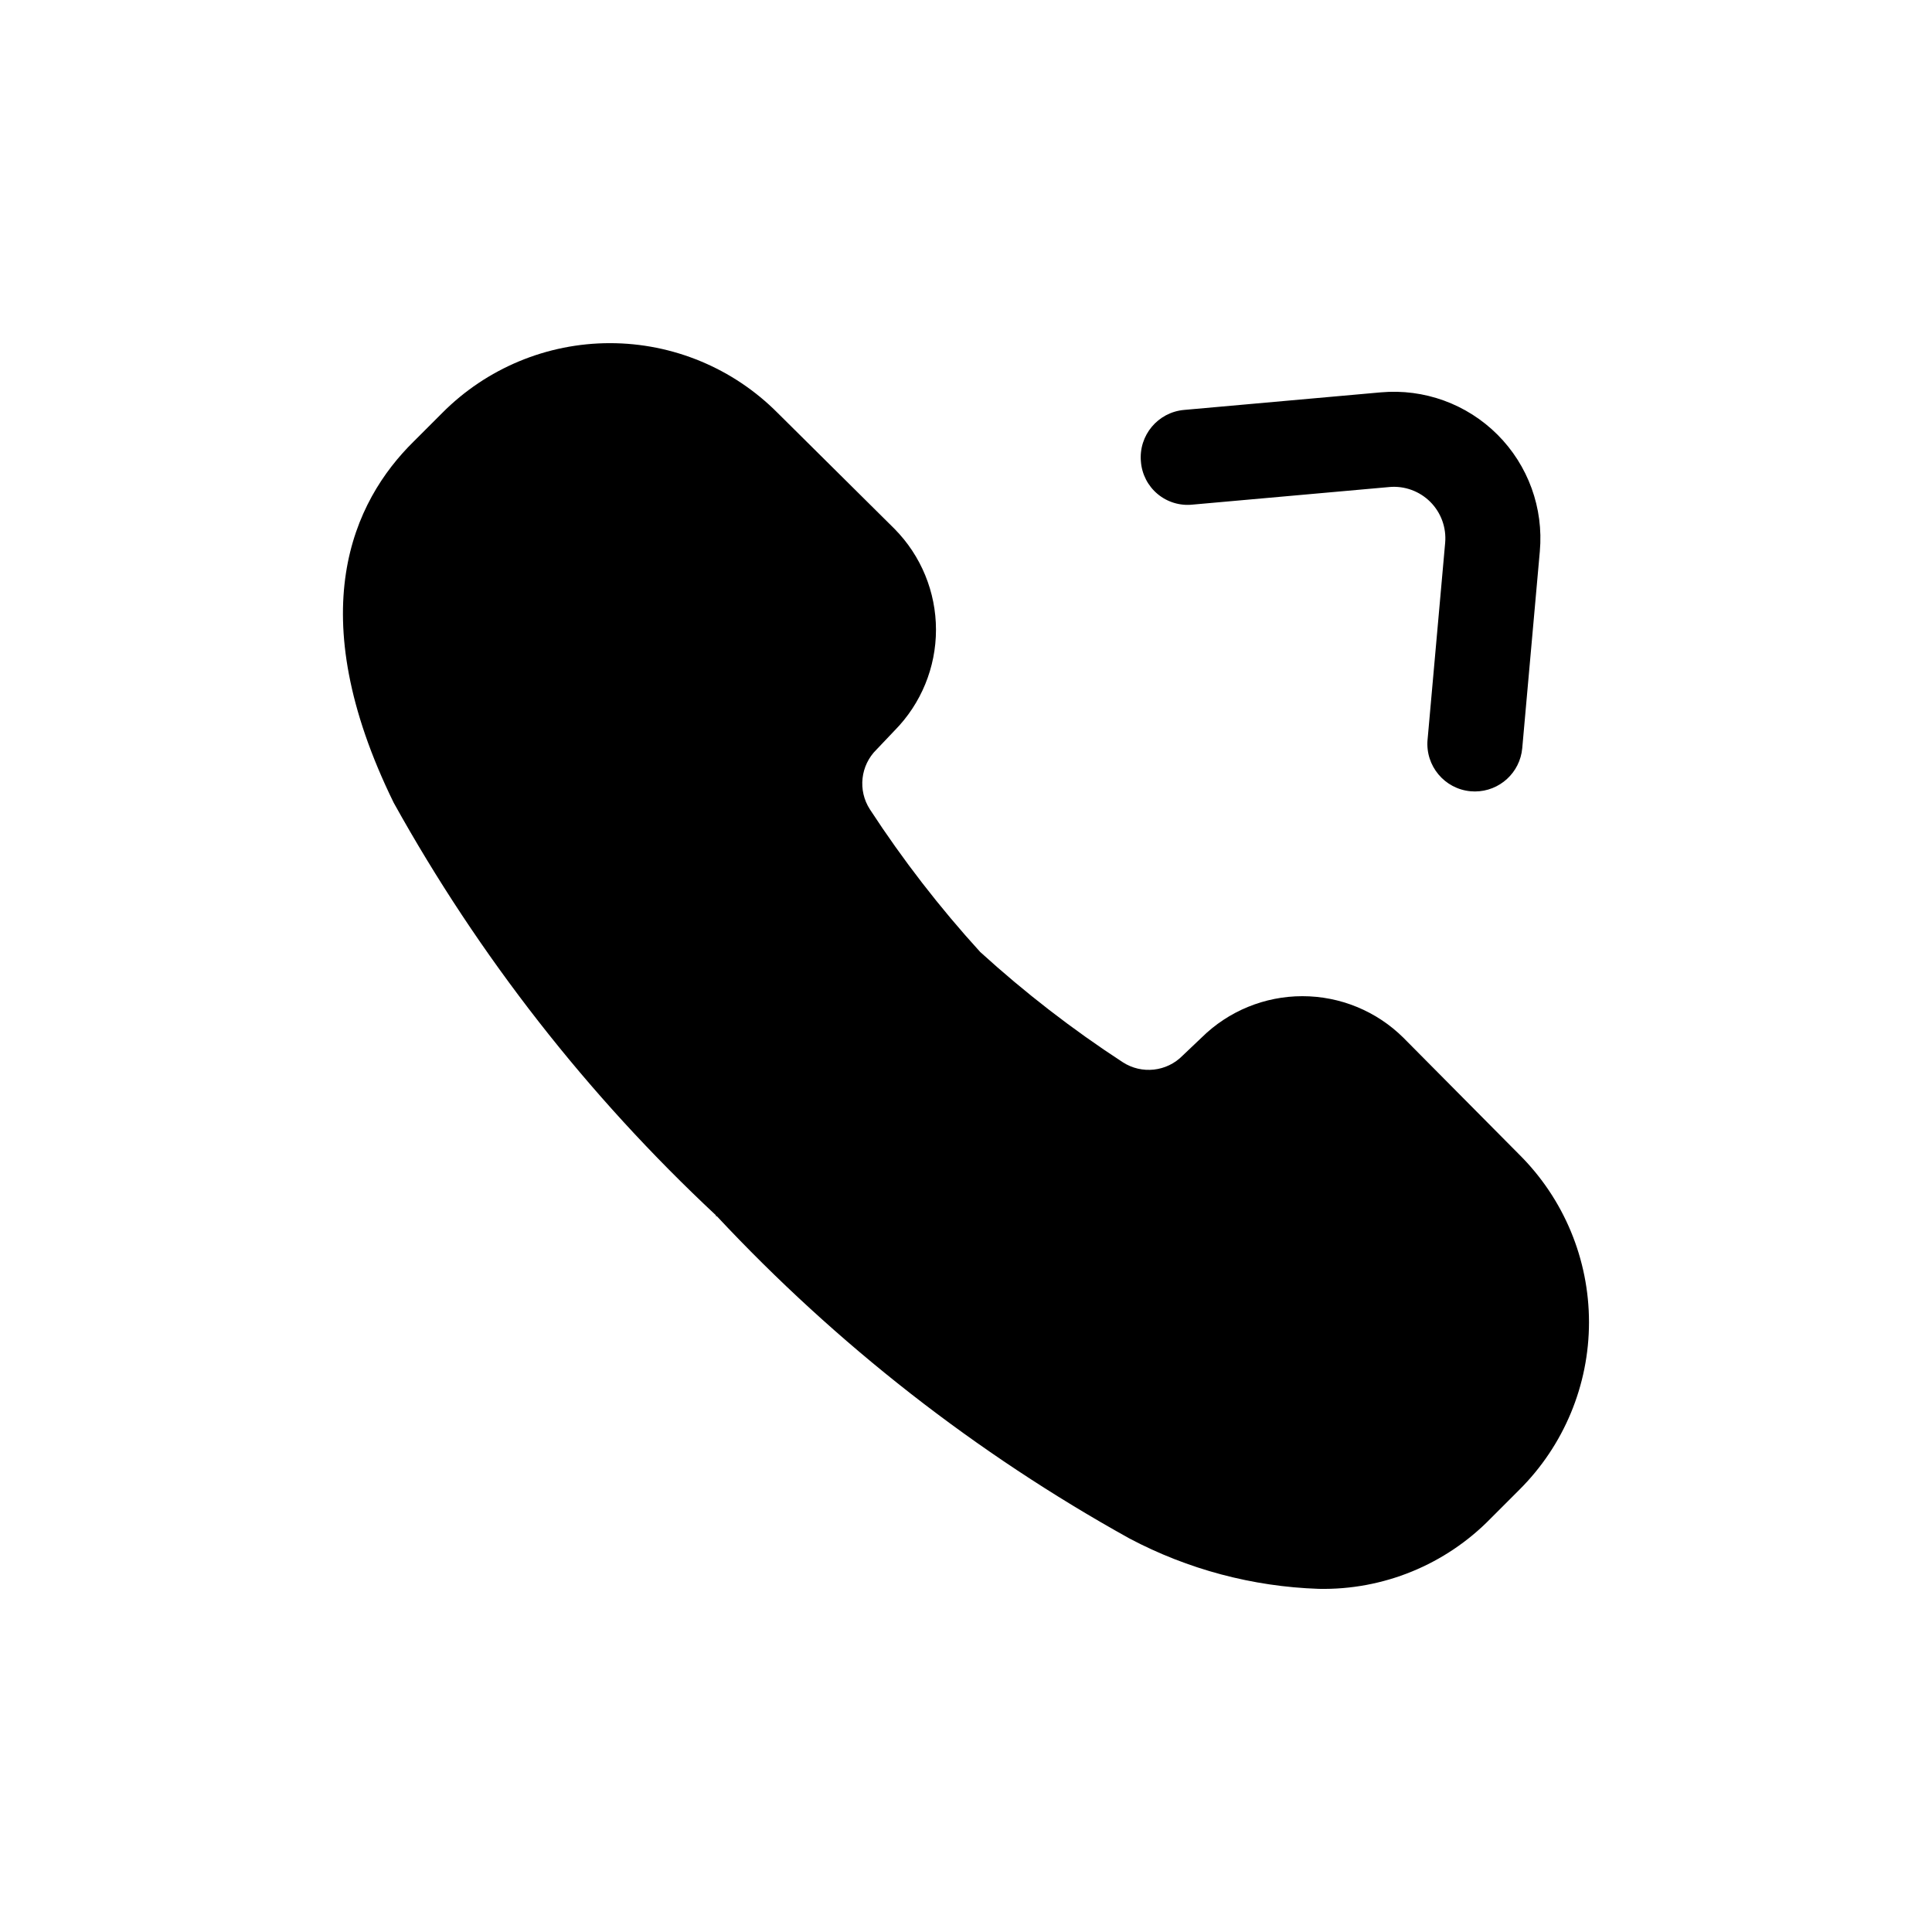 <?xml version="1.0" encoding="UTF-8"?>
<!-- Uploaded to: ICON Repo, www.svgrepo.com, Generator: ICON Repo Mixer Tools -->
<svg fill="#000000" width="800px" height="800px" version="1.1" viewBox="144 144 512 512" xmlns="http://www.w3.org/2000/svg">
 <path d="m546.59 538.86-7.559 7.559c-11.965 12.254-28.473 19.004-45.594 18.641-17.504-0.594-34.648-5.156-50.129-13.352-40.676-22.582-77.566-51.395-109.33-85.395h-0.25v-0.25c-34-31.762-62.812-68.648-85.395-109.33-24.688-50.383-10.832-79.855 5.289-95.723l7.559-7.559c11.758-11.848 27.766-18.512 44.461-18.512 16.695 0 32.699 6.664 44.461 18.512l30.984 30.73v0.004c7.019 7.113 10.957 16.707 10.957 26.703 0 9.992-3.938 19.586-10.957 26.699l-4.785 5.039h-0.004c-4.285 4.199-5.023 10.832-1.762 15.871 8.711 13.359 18.48 25.996 29.223 37.785 11.789 10.738 24.426 20.512 37.785 29.219 5.035 3.262 11.672 2.523 15.867-1.762l5.039-4.785c7.113-7.023 16.707-10.957 26.703-10.957s19.586 3.934 26.703 10.957l30.73 30.984c11.848 11.758 18.512 27.766 18.512 44.461 0 16.695-6.664 32.699-18.512 44.457zm-86.574-261.13 52.164-4.66 0.004-0.004c4.023-0.363 8 1.082 10.859 3.938 2.856 2.859 4.297 6.836 3.938 10.859l-4.66 52.164h-0.004c-0.613 6.93 4.5 13.047 11.426 13.668 0.383 0.035 0.762 0.051 1.133 0.051 6.516-0.012 11.953-4.988 12.535-11.477l4.66-52.164c1.023-11.457-3.082-22.777-11.215-30.91-8.137-8.137-19.457-12.242-30.914-11.219l-52.164 4.66c-6.926 0.621-12.039 6.738-11.426 13.668 0.246 3.348 1.84 6.453 4.414 8.605s5.914 3.172 9.25 2.82z"/>
</svg>